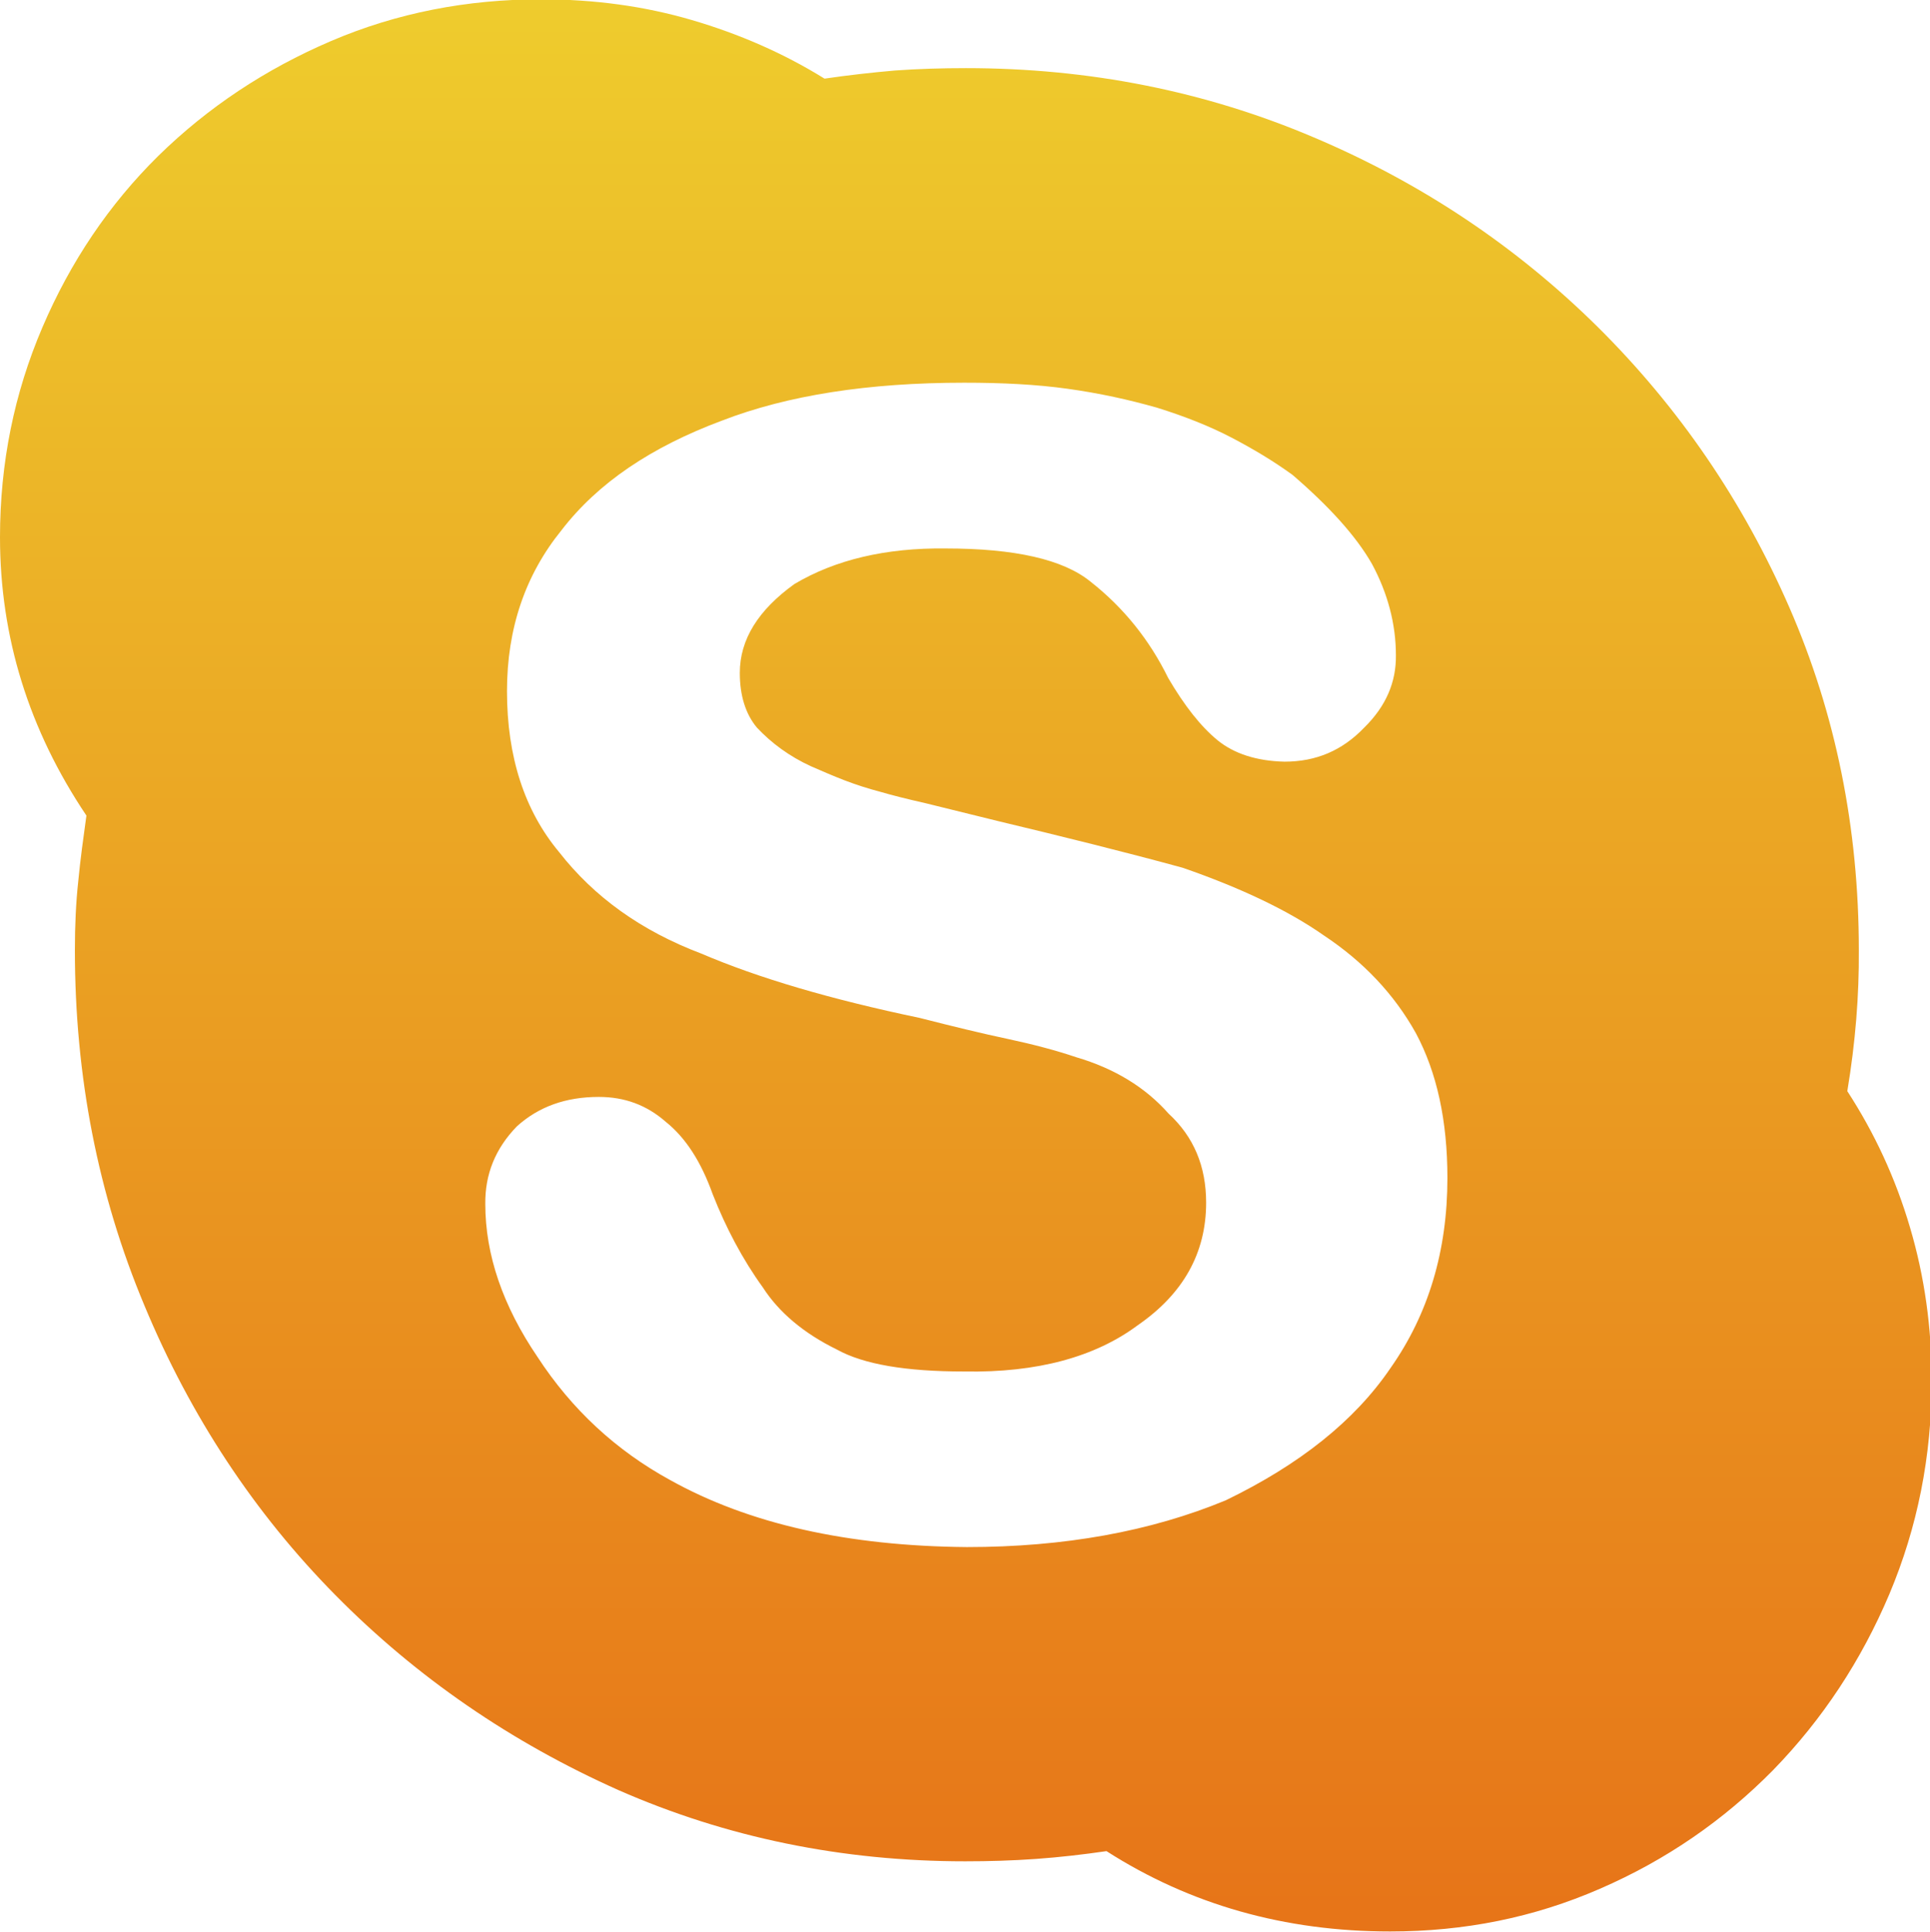 <?xml version="1.0" encoding="utf-8"?>
<!-- Generator: Adobe Illustrator 24.0.0, SVG Export Plug-In . SVG Version: 6.00 Build 0)  -->
<svg version="1.1" id="Layer_1" xmlns="http://www.w3.org/2000/svg" xmlns:xlink="http://www.w3.org/1999/xlink" x="0px" y="0px"
	 viewBox="0 0 569.5 570" style="enable-background:new 0 0 569.5 570;" xml:space="preserve">
<style type="text/css">
	.st0{fill:url(#SVGID_1_);}
</style>
<g>
	
		<linearGradient id="SVGID_1_" gradientUnits="userSpaceOnUse" x1="284.995" y1="499.795" x2="284.995" y2="-70.195" gradientTransform="matrix(1 0 0 1 0 70)">
		<stop  offset="0" style="stop-color:#E77418"/>
		<stop  offset="4.820000e-02" style="stop-color:#E77819"/>
		<stop  offset="1" style="stop-color:#EECC2D"/>
	</linearGradient>
	<path class="st0" d="M545.1,321.9c8,12.3,14.2,25.6,18.5,40.2c4.3,14.5,6.4,29.6,6.4,45.2c0,22.3-4.2,43.3-12.5,63
		c-8.3,19.6-19.7,36.9-34.3,51.9c-14.6,14.8-31.5,26.5-51.1,35c-19.5,8.5-40,12.6-61.9,12.6c-31.1,0-59-7.9-83.7-23.7
		c-6.9,1-13.8,1.8-20.8,2.3c-7,0.5-13.9,0.7-20.9,0.7c-36.3,0-70.4-7-102.3-21C150.9,514,123,494.9,99,470.6
		c-23.9-24.2-42.8-52.8-56.4-85.5c-13.7-32.7-20.5-67.6-20.5-104.8c0-7.2,0.3-14,1-20.4c0.6-6.3,1.5-12.8,2.4-19.3
		C8.5,215.3,0,187.9,0,158.5c0-21.9,4.2-42.5,12.5-61.9C20.8,77.2,32.2,60.3,46.7,46c14.6-14.3,31.6-25.6,51-33.9
		c19.4-8.3,40.1-12.3,61.9-12.3c15.7,0,30.5,2,44.5,6.1c14,4.1,27.1,9.8,39.2,17.3c6.8-1,13.9-1.8,20.8-2.4c7-0.5,14-0.7,20.9-0.7
		c36.4,0,70.6,6.8,102.6,20.4c31.9,13.5,59.8,32.2,83.8,55.9c24,23.8,42.9,51.4,56.6,82.8c13.7,31.4,20.5,65.2,20.5,101.1
		C548.6,293.6,547.5,307.5,545.1,321.9z M410.3,403.6c11.2-15.9,16.8-34.6,16.8-56.1c0-16.9-3.1-31.1-9.3-42.7
		c-6.4-11.5-15.5-21.1-27.1-28.8c-10.7-7.5-24.7-14.1-41.7-20c-17.2-4.7-35.4-9.2-54.6-13.8l-21.1-5.2c-5.7-1.3-10.1-2.4-13.5-3.4
		c-3.8-1-7.2-2.1-10.6-3.4c-3.1-1.2-6.4-2.6-9.8-4.1c-6.4-2.9-11.8-6.9-16.1-11.5c-3.3-4-5-9.4-5-16.1c0-9.8,5.4-18.5,16.1-26.2
		c12.1-7.2,27-10.7,44.6-10.5c20.4,0,34.7,3.2,42.8,9.8c9.8,7.7,17.4,17.2,22.9,28.4c4.8,8.2,9.6,14.3,14.6,18.4
		c4.8,3.9,11.4,6.1,19.7,6.3c9.4,0,17.1-3.3,23.6-10.1c6.4-6.3,9.4-13.4,9.3-21.3c0-9.2-2.4-18.3-7.1-27
		c-4.7-8.2-12.6-16.9-23.4-26.2c-5.5-4-11.5-7.6-18-11c-6.5-3.4-13.9-6.3-21.9-8.8c-8.4-2.4-17.1-4.3-26.4-5.6
		c-9.3-1.3-19.4-1.8-30.6-1.8c-28.3,0-52.1,3.7-71.5,11.2c-20.9,7.8-36.6,18.4-47.3,32.3c-10.7,13.2-16.1,29-16.1,47.5
		c0,19.4,5.2,35.3,15.4,47.5c10.3,13.2,24.2,23.2,41.9,29.9c16.8,7.2,38.2,13.5,64.5,19c9.8,2.5,18.4,4.6,26,6.2
		c7.5,1.6,14.3,3.4,20.2,5.4c11.2,3.3,20.3,8.8,27.2,16.6c7.4,6.8,11.1,15.5,11.1,26.3c0,14.9-6.8,26.9-20.1,36.1
		c-12.6,9.4-29.7,14.1-51.3,13.7c-17.2,0-29.7-2.1-37.6-6.5c-9.8-4.8-17.1-11-21.8-18.3c-6-8.3-10.9-17.6-14.8-27.5
		c-3.4-9.5-7.9-16.6-13.9-21.4c-5.6-4.9-12.1-7.3-19.7-7.3c-9.8,0-17.8,2.9-24.2,8.7c-6.4,6.6-9.4,14.2-9.3,22.9
		c0,15,5.2,30.1,15.4,45.1c10.1,15.5,23.2,27.6,39.1,36.3c23.3,13,52.5,19.5,87.6,19.8c28.7,0,54.2-4.6,76.4-13.8
		C383.4,432.1,399.7,419.2,410.3,403.6z"/>
</g>
</svg>
